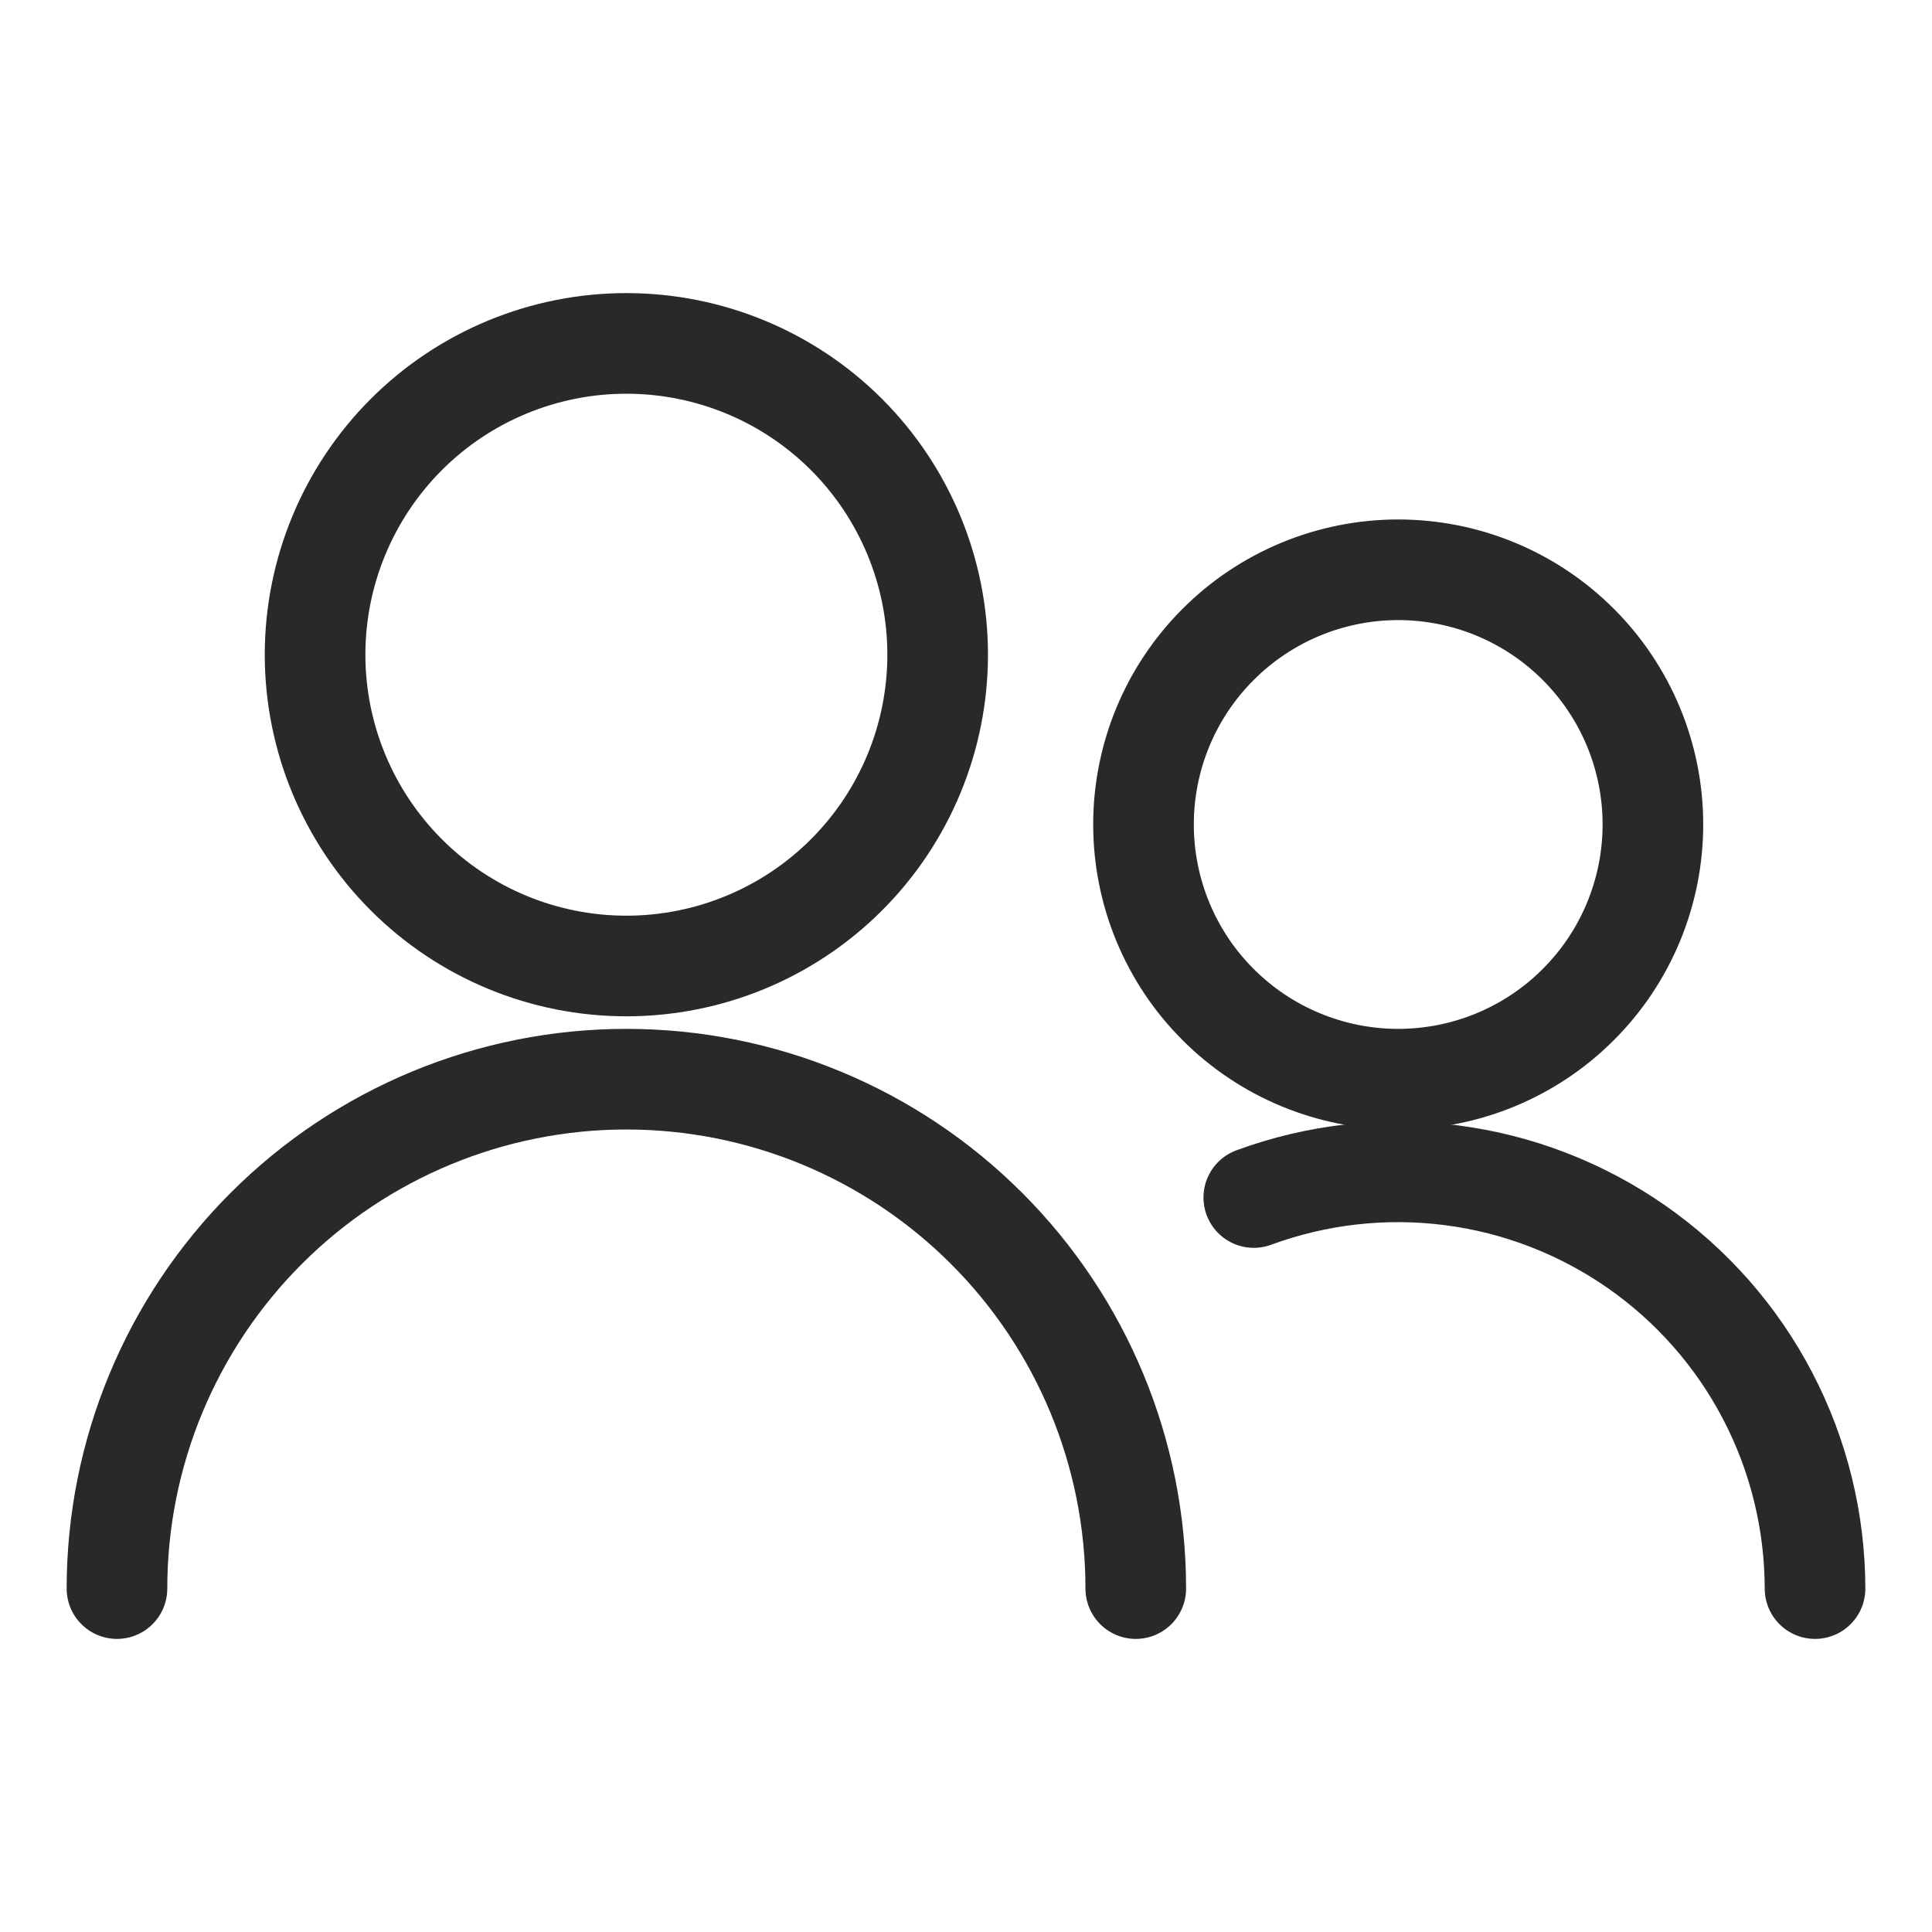 <svg width="24" height="24" viewBox="0 0 24 24" fill="none" xmlns="http://www.w3.org/2000/svg">
<path d="M3.914 8.133C3.914 9.158 4.322 10.142 5.047 10.867C5.772 11.593 6.756 12 7.781 12C8.807 12 9.791 11.593 10.516 10.867C11.241 10.142 11.648 9.158 11.648 8.133C11.648 7.107 11.241 6.124 10.516 5.398C9.791 4.673 8.807 4.266 7.781 4.266C6.756 4.266 5.772 4.673 5.047 5.398C4.322 6.124 3.914 7.107 3.914 8.133Z" stroke="#292929" stroke-width="1.25" stroke-linecap="round" stroke-linejoin="round"/>
<path d="M1.453 19.734C1.453 18.056 2.12 16.447 3.307 15.26C4.493 14.073 6.103 13.406 7.781 13.406C9.46 13.406 11.069 14.073 12.256 15.26C13.443 16.447 14.109 18.056 14.109 19.734" stroke="#292929" stroke-width="1.25" stroke-linecap="round" stroke-linejoin="round"/>
<path d="M14.205 10.242C14.205 10.658 14.287 11.069 14.446 11.453C14.605 11.837 14.838 12.186 15.132 12.479C15.425 12.773 15.774 13.006 16.158 13.165C16.542 13.324 16.953 13.406 17.369 13.406C17.785 13.406 18.196 13.324 18.58 13.165C18.964 13.006 19.313 12.773 19.606 12.479C19.9 12.186 20.133 11.837 20.292 11.453C20.451 11.069 20.533 10.658 20.533 10.242C20.533 9.403 20.2 8.598 19.606 8.005C19.013 7.411 18.208 7.078 17.369 7.078C16.53 7.078 15.725 7.411 15.132 8.005C14.538 8.598 14.205 9.403 14.205 10.242Z" stroke="#292929" stroke-width="1.25" stroke-linecap="round" stroke-linejoin="round"/>
<path d="M15.575 14.876C16.358 14.588 17.199 14.493 18.026 14.599C18.854 14.705 19.643 15.01 20.328 15.487C21.012 15.964 21.572 16.599 21.958 17.339C22.344 18.078 22.546 18.9 22.547 19.734" stroke="#292929" stroke-width="1.25" stroke-linecap="round" stroke-linejoin="round"/>
</svg>
